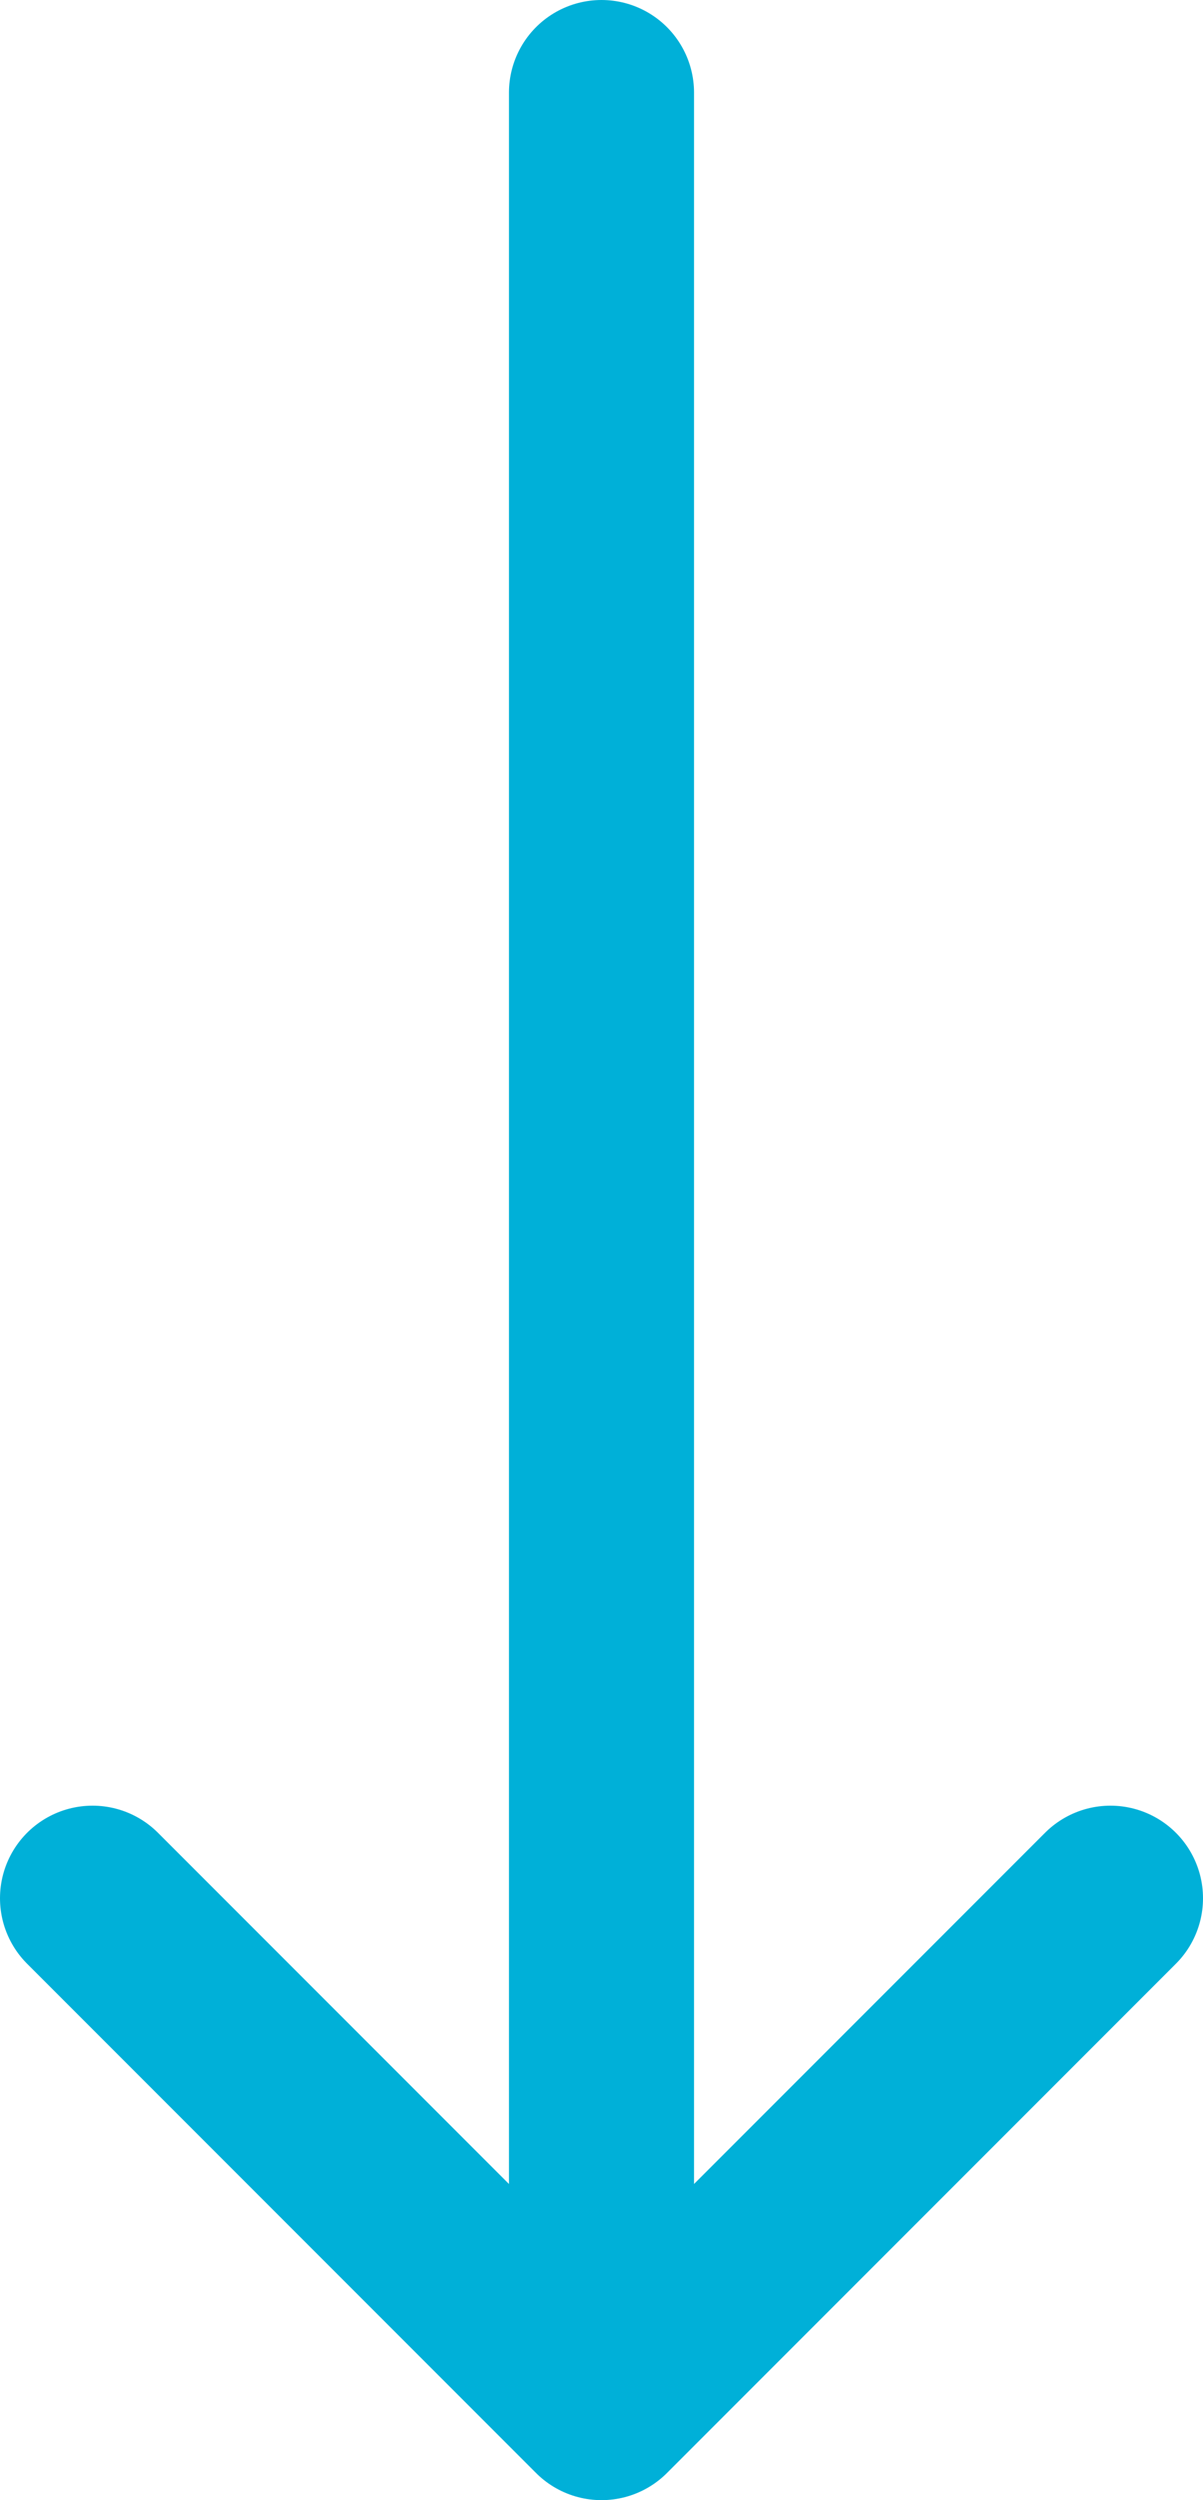 <svg width="13" height="27" viewBox="0 0 13 27" fill="none" xmlns="http://www.w3.org/2000/svg">
<path d="M6.5 1V26M6.5 26L12 20.5M6.5 26L1 20.5" stroke="#00B0D8" stroke-width="2" stroke-linecap="round" stroke-linejoin="round"/>
</svg>

